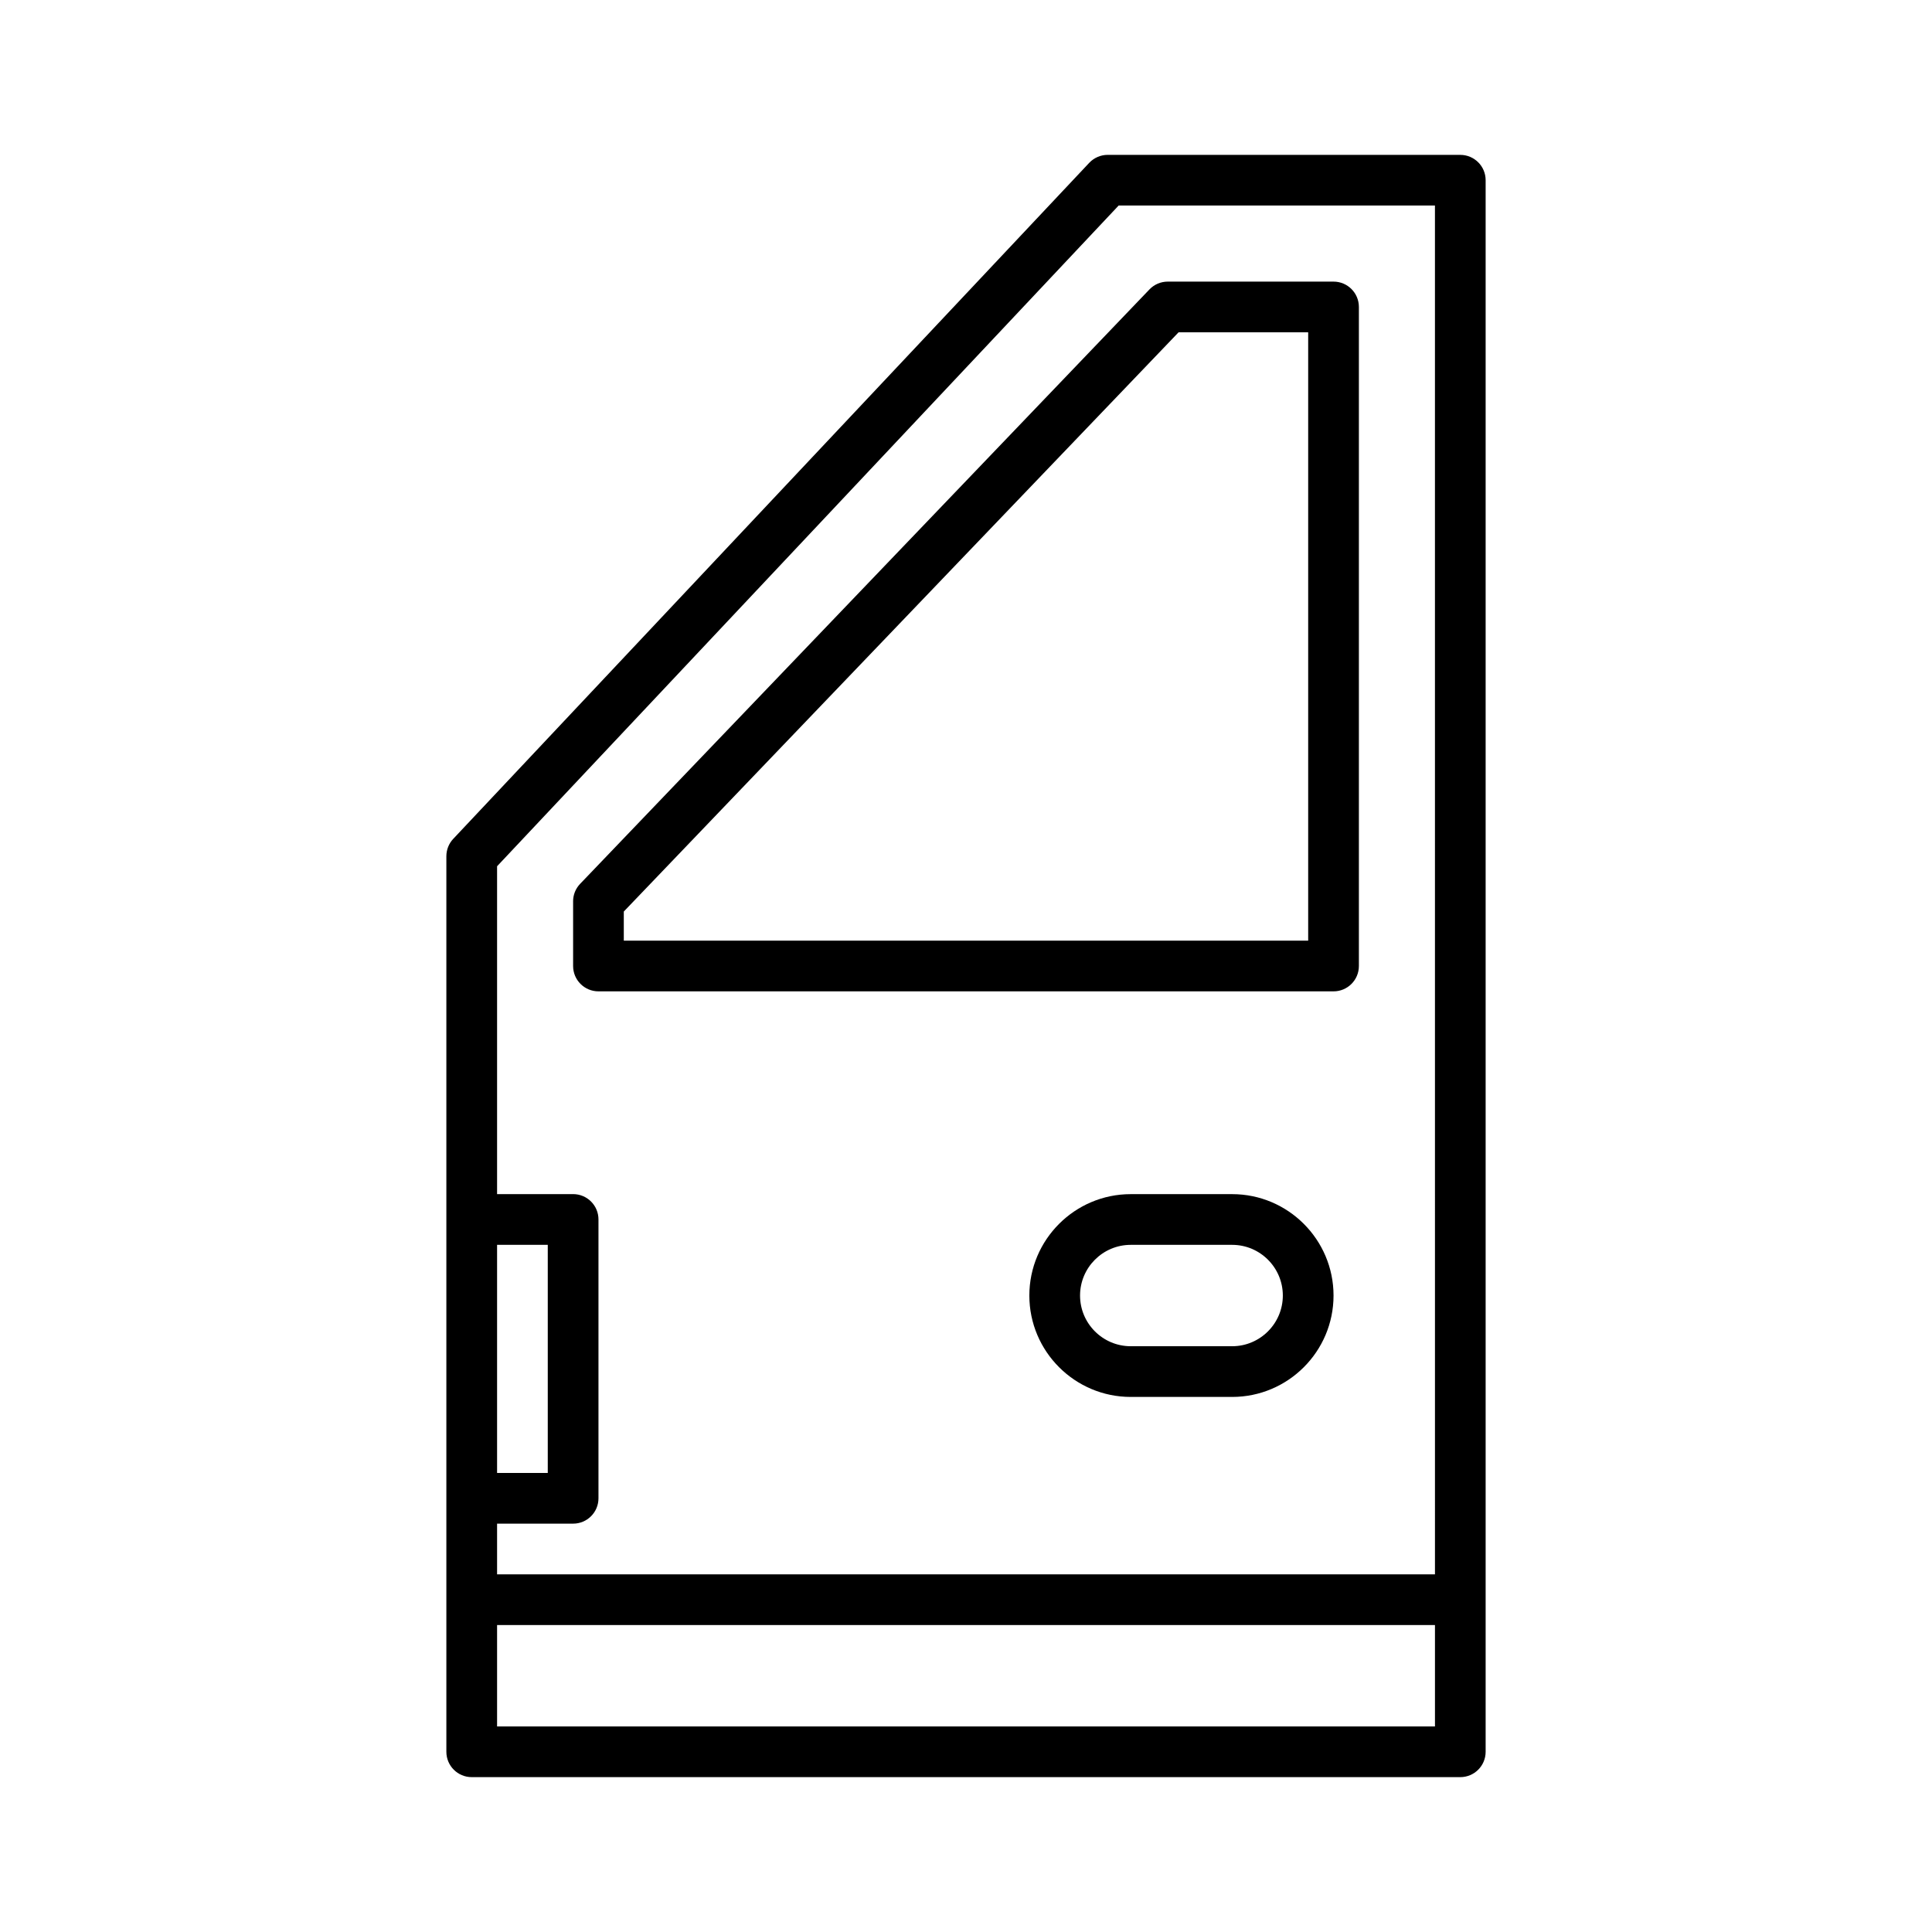 <?xml version="1.0" encoding="UTF-8"?>
<!-- Uploaded to: ICON Repo, www.svgrepo.com, Generator: ICON Repo Mixer Tools -->
<svg fill="#000000" width="800px" height="800px" version="1.1" viewBox="144 144 512 512" xmlns="http://www.w3.org/2000/svg">
 <g>
  <path d="m530.99 185.04h-93.441c-1.852 0-3.625 0.766-4.894 2.113l-168.54 179.15c-1.172 1.246-1.824 2.894-1.824 4.606v237.33c0 3.715 3.008 6.719 6.719 6.719h261.98c3.711 0 6.719-3.004 6.719-6.719v-416.48c0-3.711-3.008-6.715-6.719-6.715zm-255.26 288.85h13.434v60.457h-13.434zm248.55 127.63h-248.55v-26.871h248.55zm0-40.305h-248.55v-13.434h20.152c3.711 0 6.719-3.004 6.719-6.719v-73.891c0-3.715-3.008-6.719-6.719-6.719h-20.152v-86.883l164.72-175.1h83.824z"/>
  <path d="m295.88 382.87v17.129c0 3.715 3.008 6.719 6.719 6.719h194.8c3.711 0 6.719-3.004 6.719-6.719v-174.65c0-3.715-3.008-6.719-6.719-6.719h-43.934c-1.832 0-3.586 0.746-4.852 2.074l-150.87 157.52c-1.199 1.246-1.867 2.91-1.867 4.644zm13.434 2.695 147.02-153.5h34.348v161.22h-181.37z"/>
  <path d="m470.53 460.46h-26.871c-14.816 0-26.871 12.051-26.871 26.871s12.055 26.871 26.871 26.871h26.871c14.816 0 26.871-12.051 26.871-26.871s-12.055-26.871-26.871-26.871zm0 40.305h-26.871c-7.41 0-13.434-6.027-13.434-13.434s6.023-13.434 13.434-13.434h26.871c7.41 0 13.434 6.027 13.434 13.434 0 7.402-6.023 13.434-13.434 13.434z"/>
 </g>
</svg>
